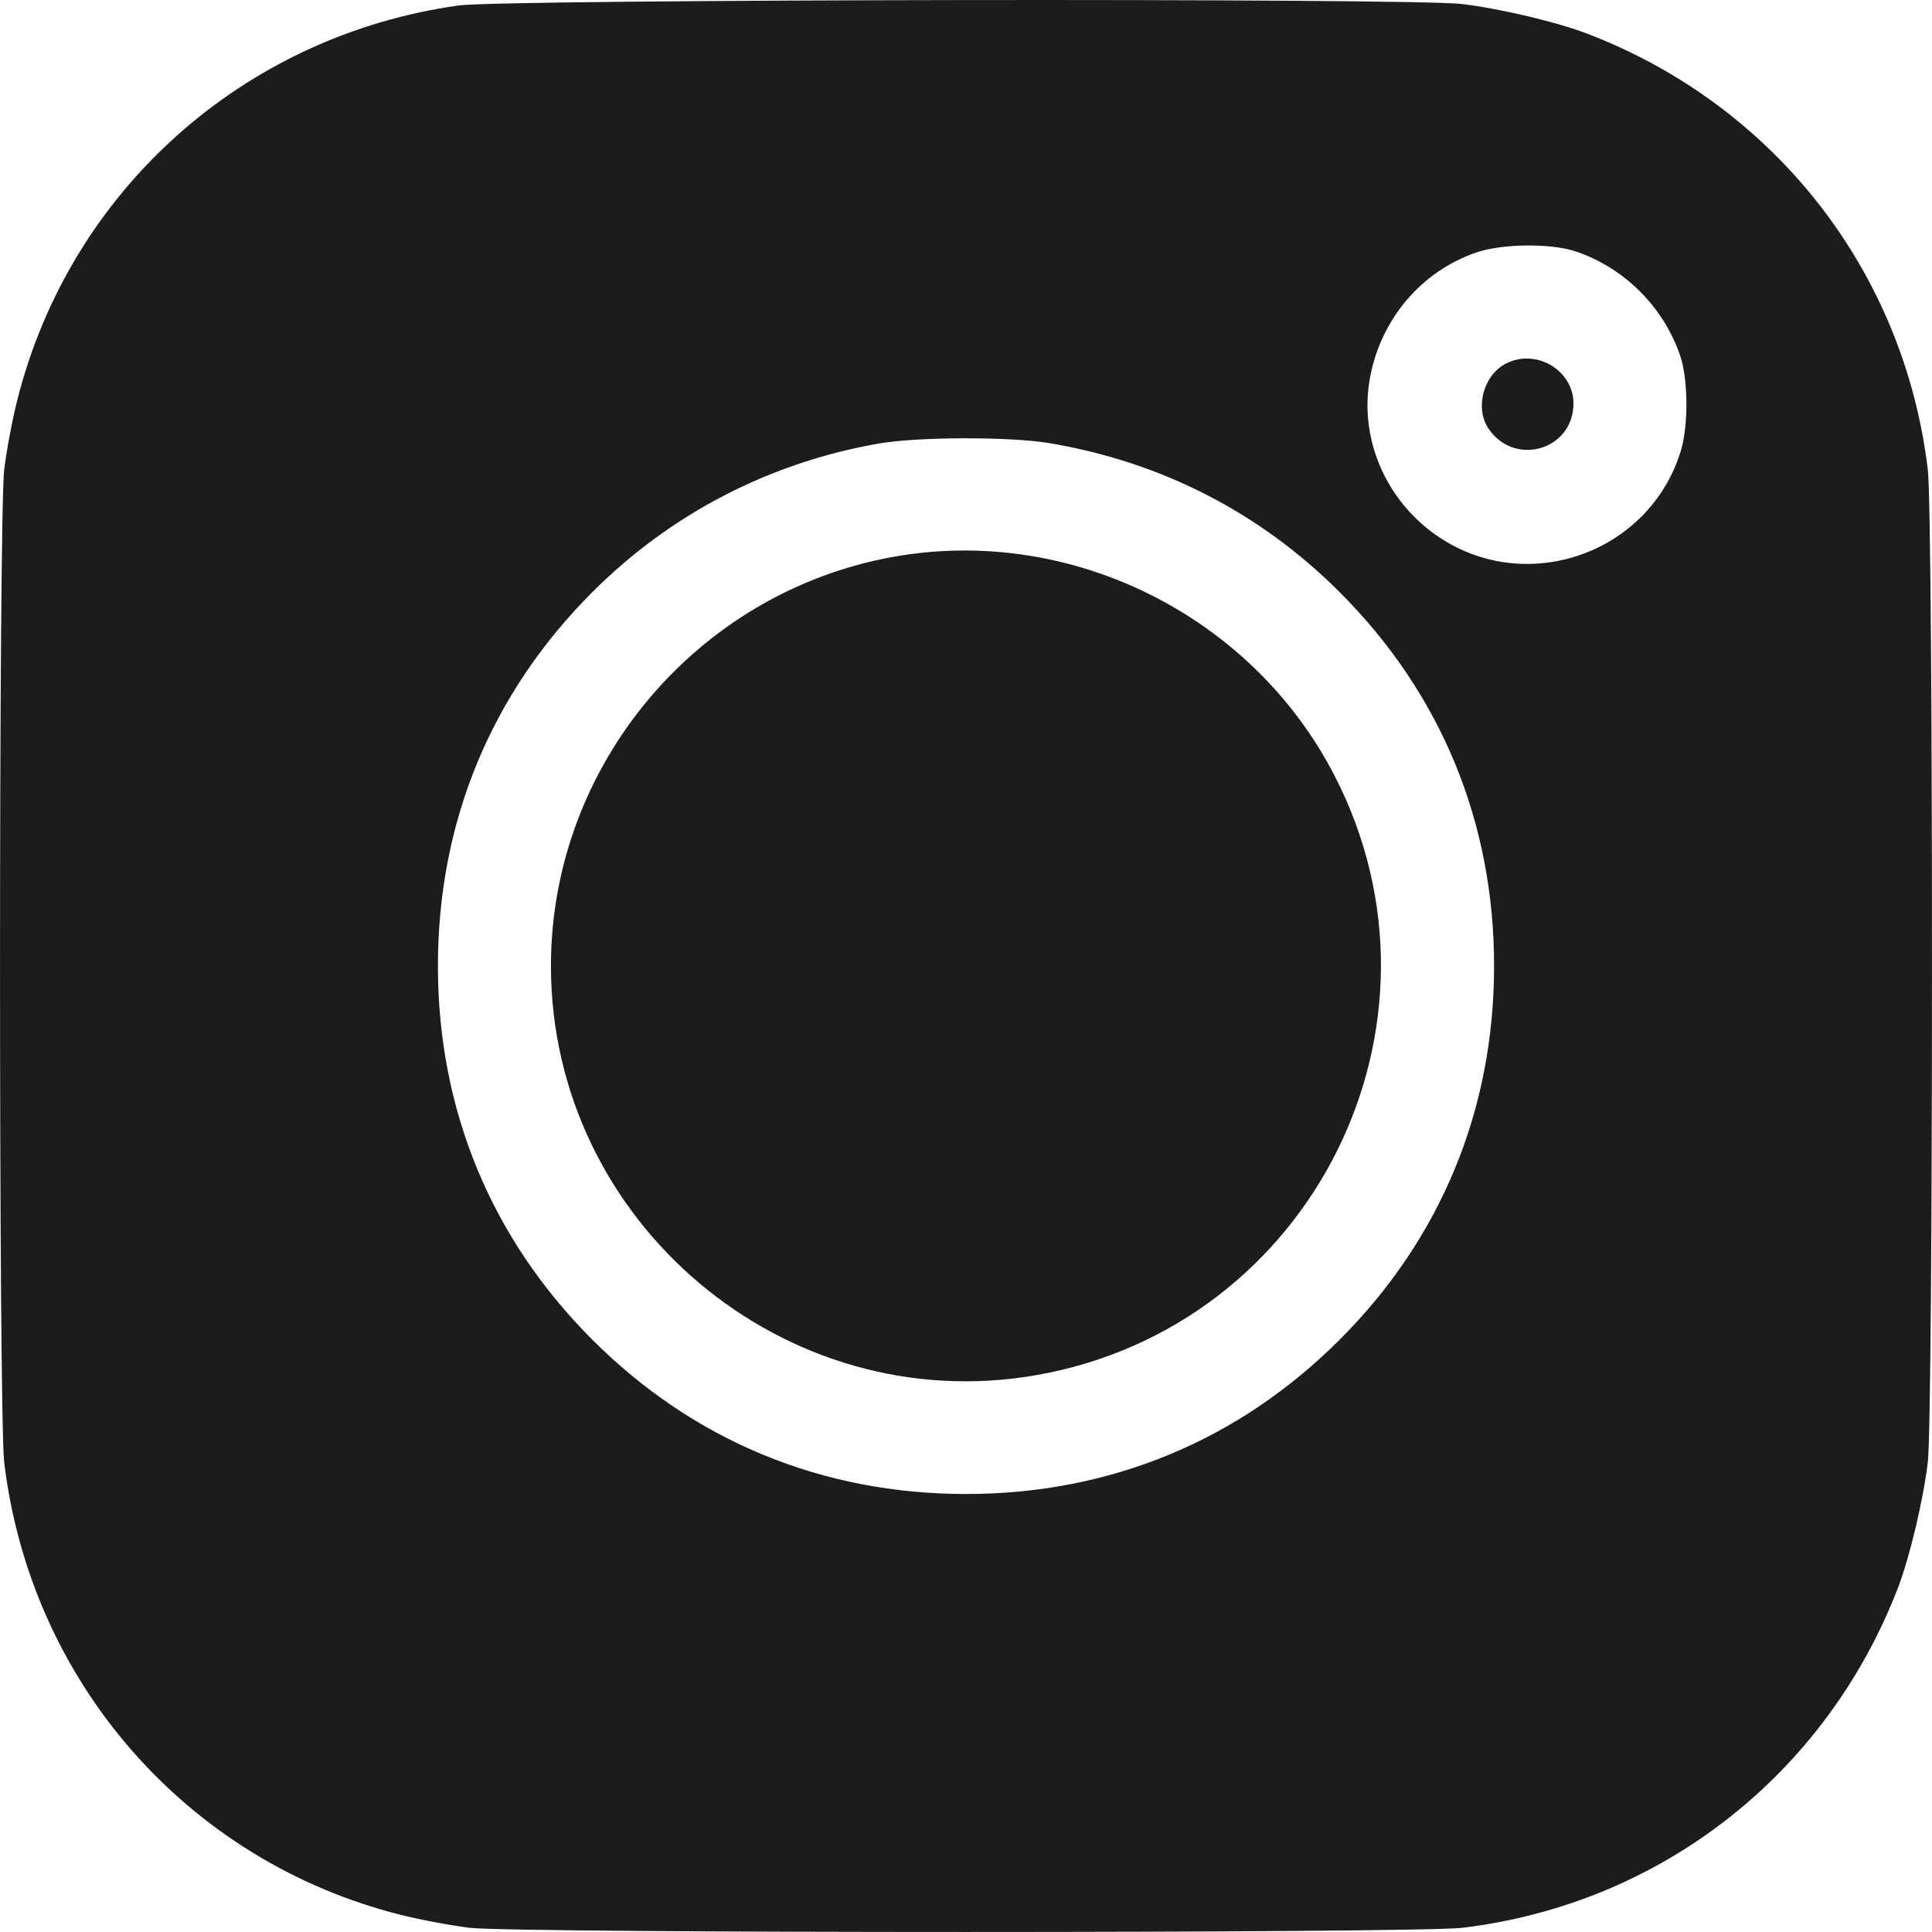 <?xml version="1.0" encoding="UTF-8"?> <svg xmlns="http://www.w3.org/2000/svg" width="24" height="24" viewBox="0 0 24 24" fill="none"> <path fill-rule="evenodd" clip-rule="evenodd" d="M5.696 0.068C3.023 0.443 0.872 2.366 0.215 4.968C0.153 5.213 0.08 5.603 0.052 5.835C-0.017 6.417 -0.017 17.58 0.052 18.163C0.378 20.894 2.321 23.116 4.97 23.785C5.215 23.847 5.605 23.92 5.837 23.948C6.419 24.017 17.581 24.017 18.163 23.948C20.625 23.654 22.683 22.047 23.578 19.722C23.723 19.345 23.892 18.632 23.948 18.163C24.017 17.58 24.017 6.417 23.948 5.835C23.654 3.373 22.048 1.314 19.722 0.42C19.346 0.275 18.633 0.106 18.163 0.05C17.522 -0.027 6.254 -0.01 5.696 0.068ZM19.573 3.123C20.181 3.328 20.668 3.815 20.874 4.425C20.971 4.714 20.975 5.287 20.881 5.596C20.497 6.864 18.984 7.408 17.881 6.676C17.234 6.246 16.891 5.482 17.011 4.737C17.131 3.99 17.643 3.374 18.34 3.136C18.662 3.026 19.265 3.02 19.573 3.123ZM18.697 4.522C18.427 4.669 18.322 5.066 18.486 5.317C18.806 5.806 19.546 5.593 19.546 5.012C19.546 4.594 19.07 4.319 18.697 4.522ZM13.031 5.504C14.425 5.737 15.653 6.367 16.642 7.356C17.9 8.614 18.56 10.212 18.56 11.999C18.56 13.786 17.9 15.384 16.642 16.642C15.385 17.899 13.787 18.559 12 18.559C10.213 18.559 8.615 17.899 7.358 16.642C6.1 15.384 5.44 13.786 5.44 11.999C5.44 10.212 6.1 8.614 7.358 7.356C8.331 6.382 9.561 5.745 10.922 5.509C11.404 5.425 12.542 5.423 13.031 5.504ZM11.093 6.918C8.648 7.359 6.844 9.516 6.844 11.999C6.844 15.18 9.746 17.628 12.87 17.083C16.305 16.484 18.174 12.729 16.577 9.633C15.549 7.639 13.29 6.521 11.093 6.918Z" fill="#1C1C1C"></path> </svg> 
